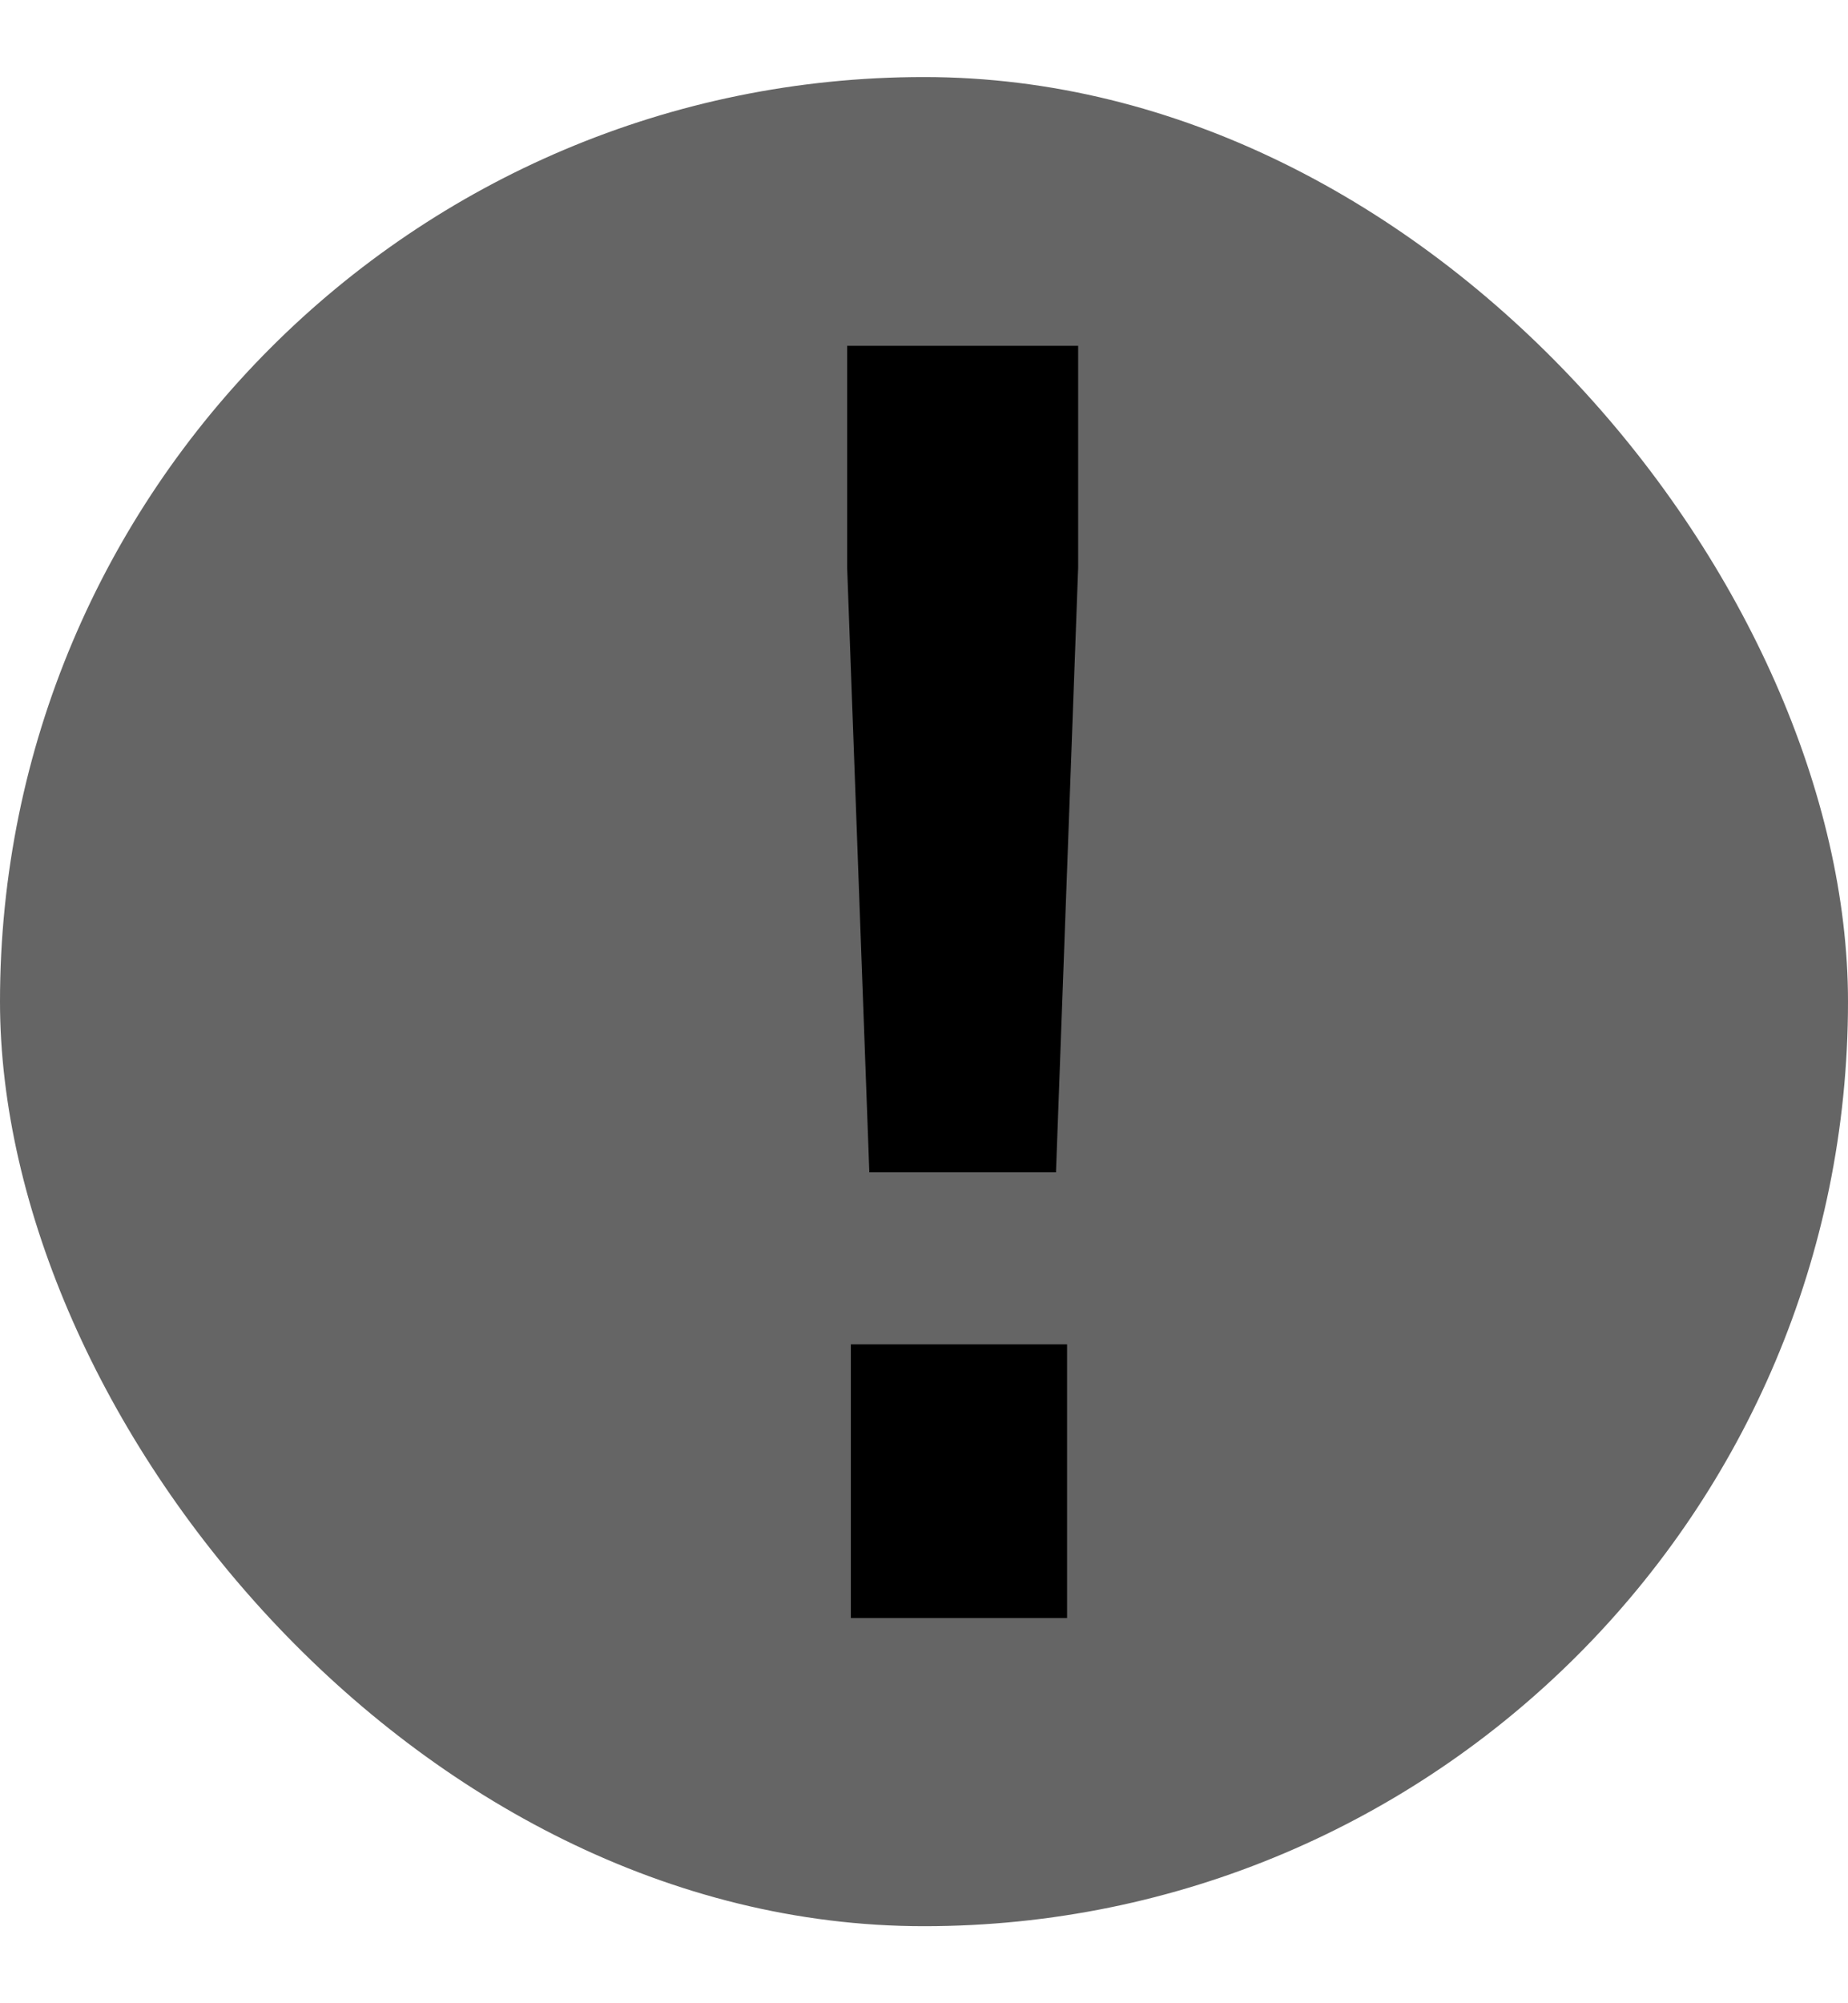 <svg width="12" height="13" viewBox="0 0 12 13" fill="none" xmlns="http://www.w3.org/2000/svg">
<rect y="0.5" width="12" height="12" rx="6" fill="#656565"/>
<path d="M6.857 7.608H5.645L5.501 3.684V2.244H7.001V3.684L6.857 7.608ZM6.929 10.5H5.525V8.724H6.929V10.5Z" fill="black"/>
</svg>

